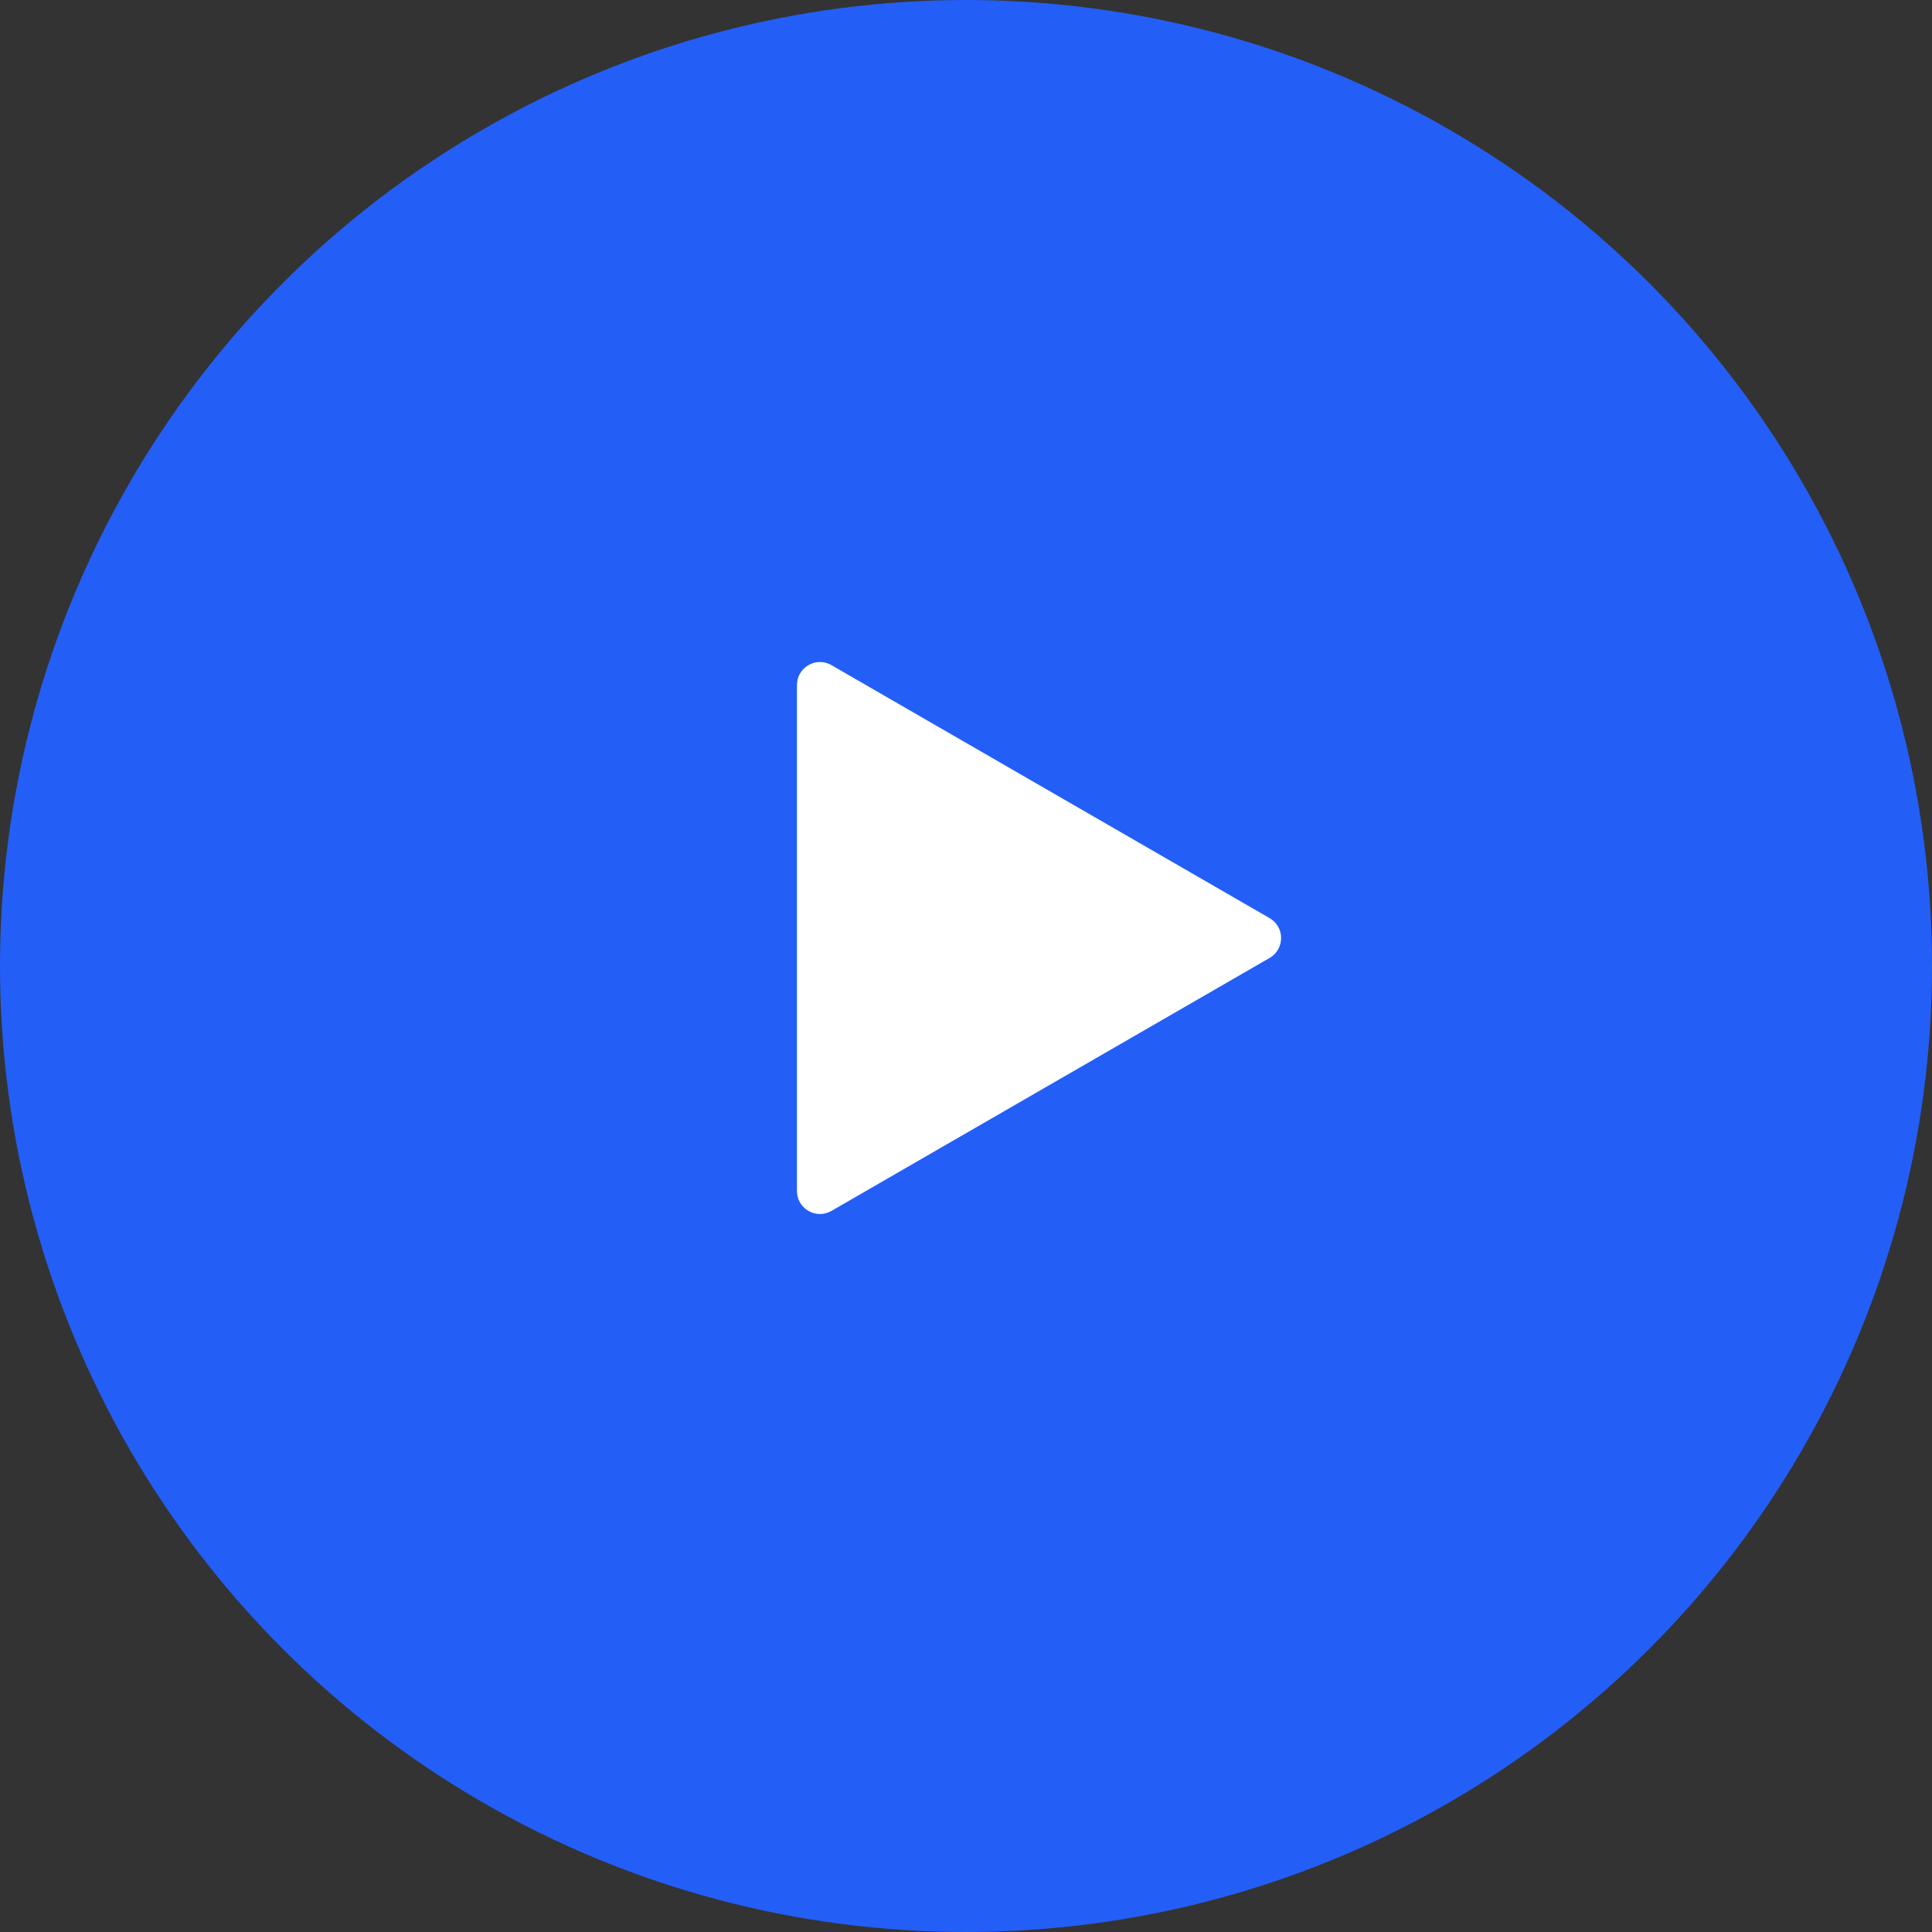 <svg width="84" height="84" viewBox="0 0 84 84" fill="none" xmlns="http://www.w3.org/2000/svg">
<rect x="0" y="0" width="84" height="84" fill="#333333" stroke="none"/>
<circle cx="42" cy="42" r="42" fill="#235EF7"/>
<path d="M55.2 39.918C55.867 40.303 55.867 41.265 55.2 41.65L36.15 52.648C35.483 53.033 34.65 52.552 34.65 51.782L34.65 29.785C34.65 29.015 35.483 28.534 36.15 28.919L55.2 39.918Z" fill="white"/>
</svg>
